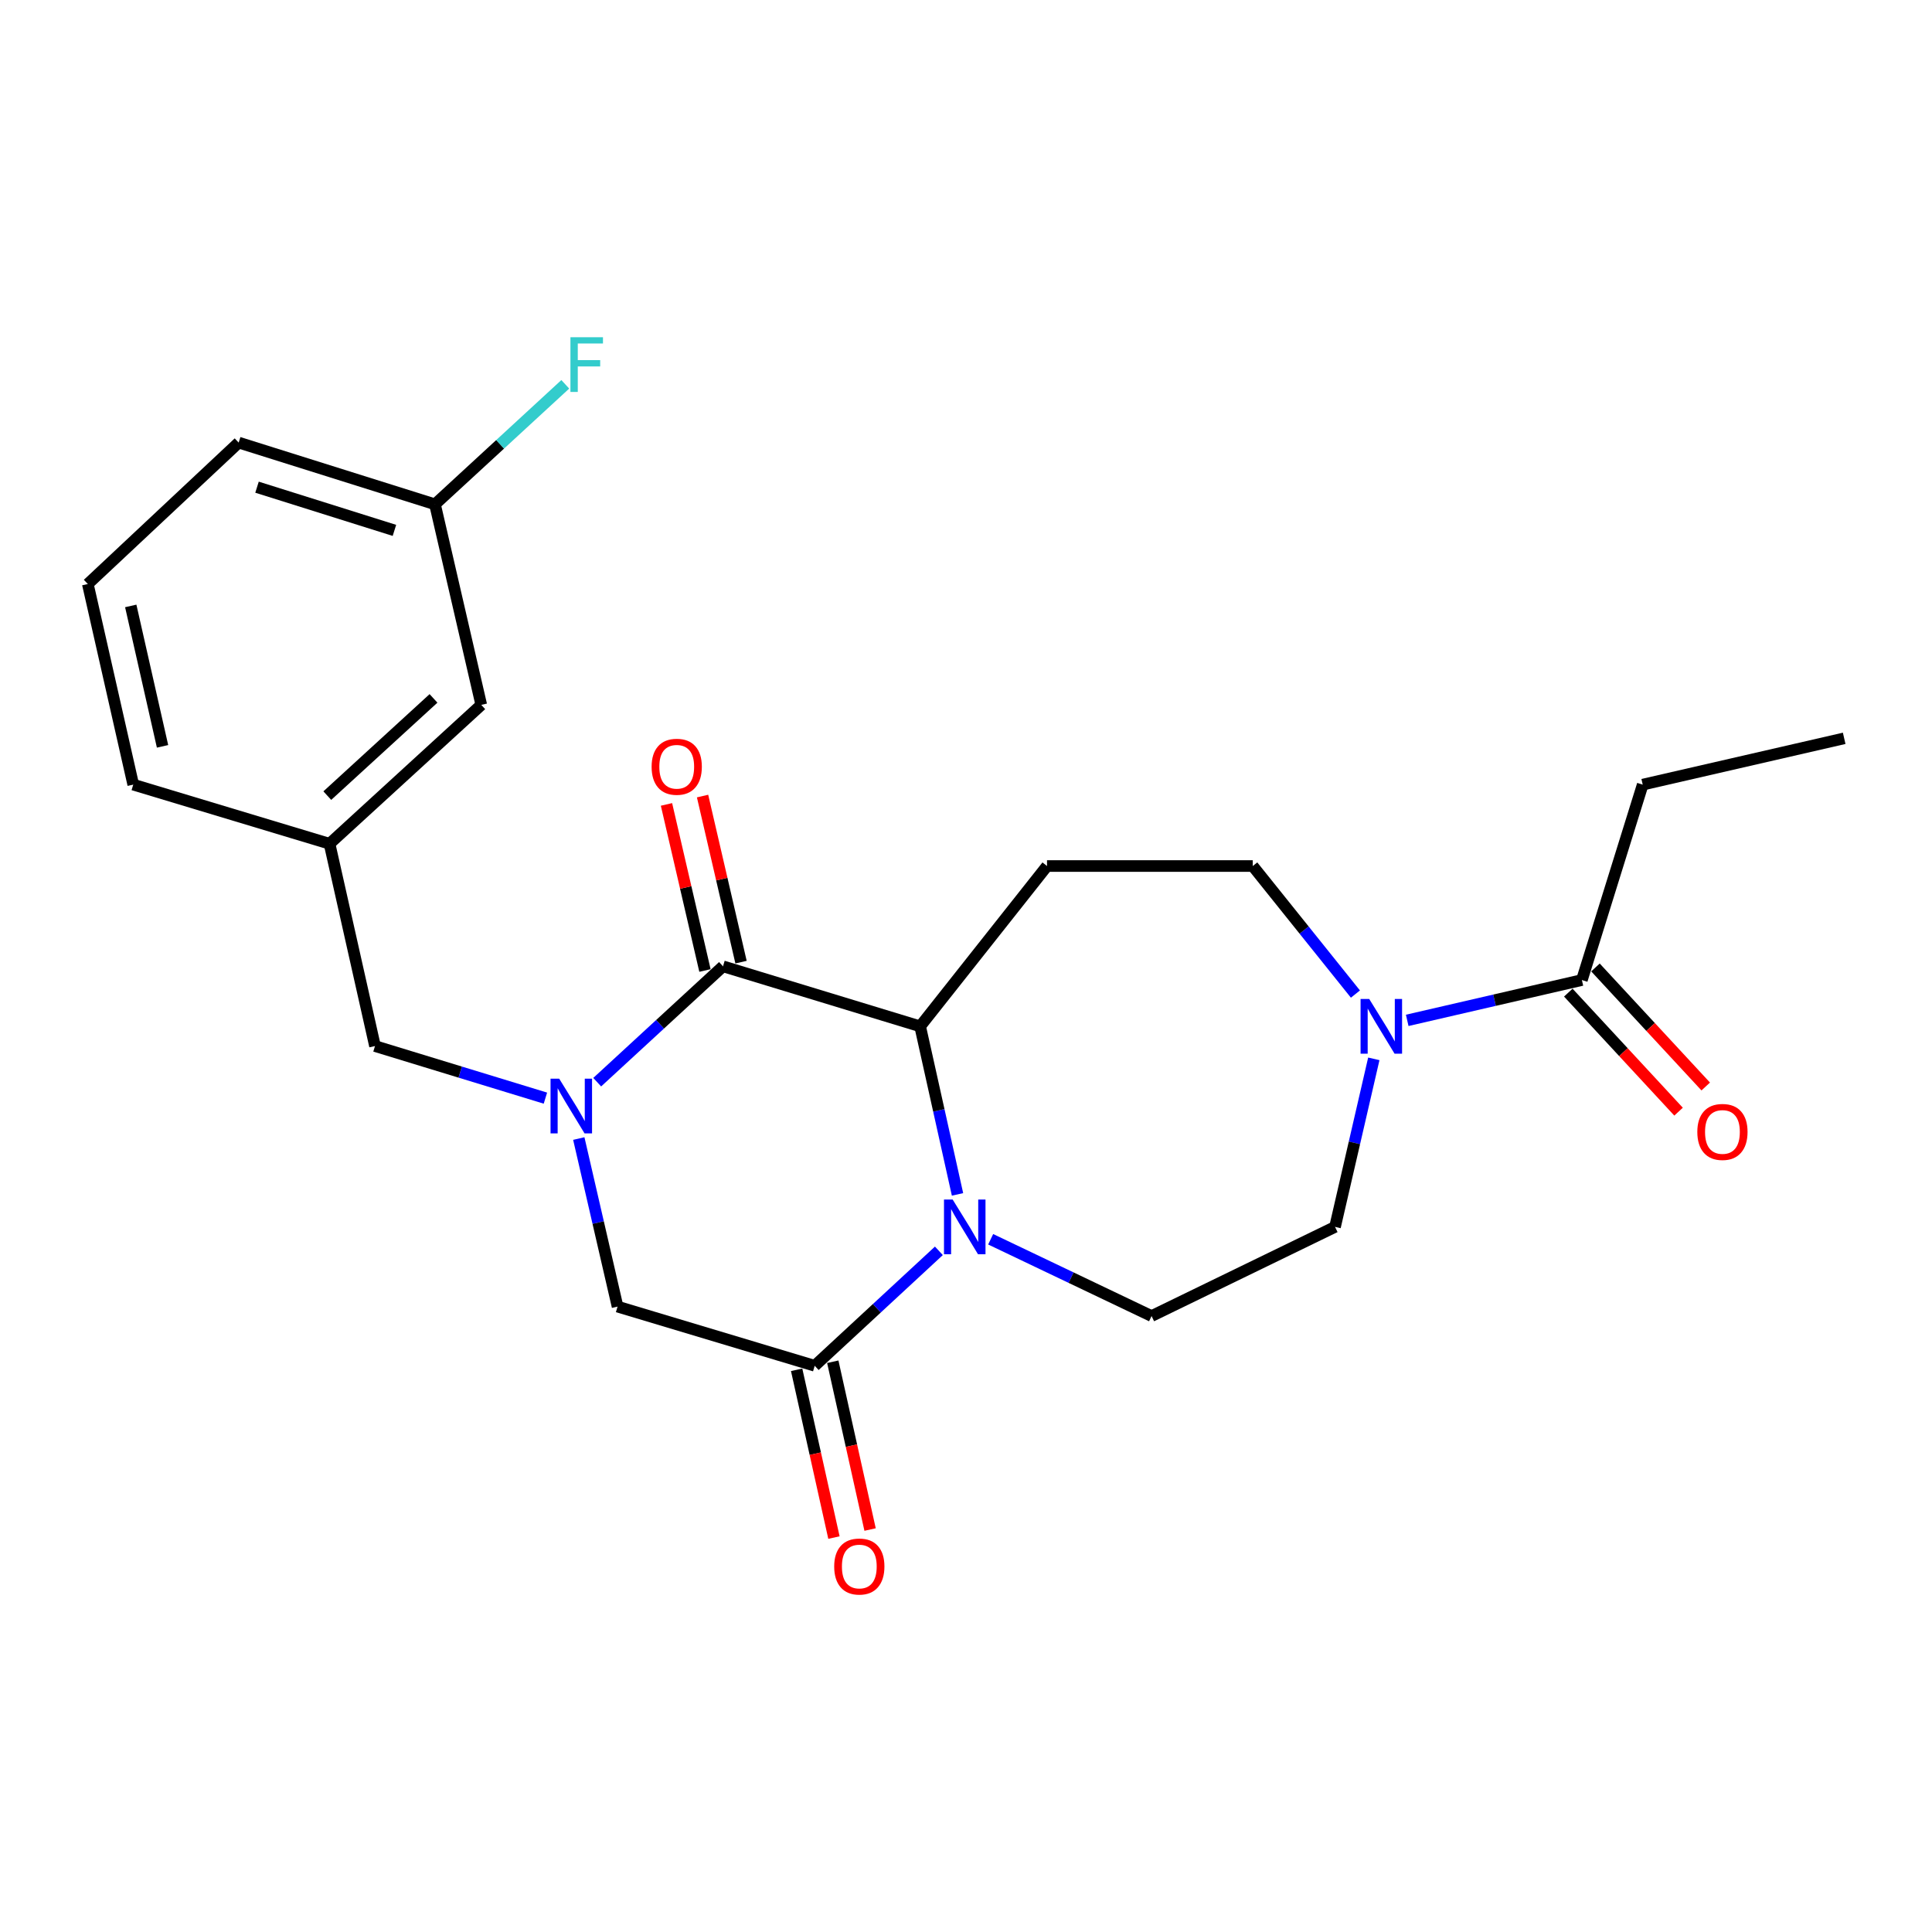 <?xml version='1.0' encoding='iso-8859-1'?>
<svg version='1.1' baseProfile='full'
              xmlns='http://www.w3.org/2000/svg'
                      xmlns:rdkit='http://www.rdkit.org/xml'
                      xmlns:xlink='http://www.w3.org/1999/xlink'
                  xml:space='preserve'
width='1000px' height='1000px' viewBox='0 0 1000 1000'>
<!-- END OF HEADER -->
<rect style='opacity:1.0;fill:#FFFFFF;stroke:none' width='1000' height='1000' x='0' y='0'> </rect>
<path class='bond-1' d='M 309.11,560.137 L 341.666,530.15' style='fill:none;fill-rule:evenodd;stroke:#0000FF;stroke-width:6px;stroke-linecap:butt;stroke-linejoin:miter;stroke-opacity:1' />
<path class='bond-1' d='M 341.666,530.15 L 374.222,500.164' style='fill:none;fill-rule:evenodd;stroke:#000000;stroke-width:6px;stroke-linecap:butt;stroke-linejoin:miter;stroke-opacity:1' />
<path class='bond-5' d='M 299.582,589.311 L 309.616,632.804' style='fill:none;fill-rule:evenodd;stroke:#0000FF;stroke-width:6px;stroke-linecap:butt;stroke-linejoin:miter;stroke-opacity:1' />
<path class='bond-5' d='M 309.616,632.804 L 319.649,676.298' style='fill:none;fill-rule:evenodd;stroke:#000000;stroke-width:6px;stroke-linecap:butt;stroke-linejoin:miter;stroke-opacity:1' />
<path class='bond-9' d='M 282.305,568.394 L 238.2,554.915' style='fill:none;fill-rule:evenodd;stroke:#0000FF;stroke-width:6px;stroke-linecap:butt;stroke-linejoin:miter;stroke-opacity:1' />
<path class='bond-9' d='M 238.2,554.915 L 194.095,541.437' style='fill:none;fill-rule:evenodd;stroke:#000000;stroke-width:6px;stroke-linecap:butt;stroke-linejoin:miter;stroke-opacity:1' />
<path class='bond-0' d='M 485.965,647.426 L 453.829,677.175' style='fill:none;fill-rule:evenodd;stroke:#0000FF;stroke-width:6px;stroke-linecap:butt;stroke-linejoin:miter;stroke-opacity:1' />
<path class='bond-0' d='M 453.829,677.175 L 421.692,706.923' style='fill:none;fill-rule:evenodd;stroke:#000000;stroke-width:6px;stroke-linecap:butt;stroke-linejoin:miter;stroke-opacity:1' />
<path class='bond-8' d='M 512.769,641.44 L 554.409,661.313' style='fill:none;fill-rule:evenodd;stroke:#0000FF;stroke-width:6px;stroke-linecap:butt;stroke-linejoin:miter;stroke-opacity:1' />
<path class='bond-8' d='M 554.409,661.313 L 596.048,681.186' style='fill:none;fill-rule:evenodd;stroke:#000000;stroke-width:6px;stroke-linecap:butt;stroke-linejoin:miter;stroke-opacity:1' />
<path class='bond-24' d='M 495.61,618.217 L 485.937,574.726' style='fill:none;fill-rule:evenodd;stroke:#0000FF;stroke-width:6px;stroke-linecap:butt;stroke-linejoin:miter;stroke-opacity:1' />
<path class='bond-24' d='M 485.937,574.726 L 476.265,531.236' style='fill:none;fill-rule:evenodd;stroke:#000000;stroke-width:6px;stroke-linecap:butt;stroke-linejoin:miter;stroke-opacity:1' />
<path class='bond-2' d='M 374.222,500.164 L 476.265,531.236' style='fill:none;fill-rule:evenodd;stroke:#000000;stroke-width:6px;stroke-linecap:butt;stroke-linejoin:miter;stroke-opacity:1' />
<path class='bond-11' d='M 383.558,498.001 L 373.601,455.02' style='fill:none;fill-rule:evenodd;stroke:#000000;stroke-width:6px;stroke-linecap:butt;stroke-linejoin:miter;stroke-opacity:1' />
<path class='bond-11' d='M 373.601,455.02 L 363.644,412.04' style='fill:none;fill-rule:evenodd;stroke:#FF0000;stroke-width:6px;stroke-linecap:butt;stroke-linejoin:miter;stroke-opacity:1' />
<path class='bond-11' d='M 364.886,502.327 L 354.929,459.346' style='fill:none;fill-rule:evenodd;stroke:#000000;stroke-width:6px;stroke-linecap:butt;stroke-linejoin:miter;stroke-opacity:1' />
<path class='bond-11' d='M 354.929,459.346 L 344.971,416.365' style='fill:none;fill-rule:evenodd;stroke:#FF0000;stroke-width:6px;stroke-linecap:butt;stroke-linejoin:miter;stroke-opacity:1' />
<path class='bond-6' d='M 476.265,531.236 L 541.933,448.253' style='fill:none;fill-rule:evenodd;stroke:#000000;stroke-width:6px;stroke-linecap:butt;stroke-linejoin:miter;stroke-opacity:1' />
<path class='bond-3' d='M 421.692,706.923 L 319.649,676.298' style='fill:none;fill-rule:evenodd;stroke:#000000;stroke-width:6px;stroke-linecap:butt;stroke-linejoin:miter;stroke-opacity:1' />
<path class='bond-13' d='M 412.337,709.003 L 421.992,752.424' style='fill:none;fill-rule:evenodd;stroke:#000000;stroke-width:6px;stroke-linecap:butt;stroke-linejoin:miter;stroke-opacity:1' />
<path class='bond-13' d='M 421.992,752.424 L 431.647,795.845' style='fill:none;fill-rule:evenodd;stroke:#FF0000;stroke-width:6px;stroke-linecap:butt;stroke-linejoin:miter;stroke-opacity:1' />
<path class='bond-13' d='M 431.047,704.842 L 440.702,748.264' style='fill:none;fill-rule:evenodd;stroke:#000000;stroke-width:6px;stroke-linecap:butt;stroke-linejoin:miter;stroke-opacity:1' />
<path class='bond-13' d='M 440.702,748.264 L 450.357,791.685' style='fill:none;fill-rule:evenodd;stroke:#FF0000;stroke-width:6px;stroke-linecap:butt;stroke-linejoin:miter;stroke-opacity:1' />
<path class='bond-4' d='M 701.569,514.526 L 674.998,481.39' style='fill:none;fill-rule:evenodd;stroke:#0000FF;stroke-width:6px;stroke-linecap:butt;stroke-linejoin:miter;stroke-opacity:1' />
<path class='bond-4' d='M 674.998,481.39 L 648.427,448.253' style='fill:none;fill-rule:evenodd;stroke:#000000;stroke-width:6px;stroke-linecap:butt;stroke-linejoin:miter;stroke-opacity:1' />
<path class='bond-7' d='M 728.372,528.141 L 773.576,517.704' style='fill:none;fill-rule:evenodd;stroke:#0000FF;stroke-width:6px;stroke-linecap:butt;stroke-linejoin:miter;stroke-opacity:1' />
<path class='bond-7' d='M 773.576,517.704 L 818.779,507.266' style='fill:none;fill-rule:evenodd;stroke:#000000;stroke-width:6px;stroke-linecap:butt;stroke-linejoin:miter;stroke-opacity:1' />
<path class='bond-26' d='M 711.085,548.059 L 701.048,591.547' style='fill:none;fill-rule:evenodd;stroke:#0000FF;stroke-width:6px;stroke-linecap:butt;stroke-linejoin:miter;stroke-opacity:1' />
<path class='bond-26' d='M 701.048,591.547 L 691.01,635.036' style='fill:none;fill-rule:evenodd;stroke:#000000;stroke-width:6px;stroke-linecap:butt;stroke-linejoin:miter;stroke-opacity:1' />
<path class='bond-10' d='M 541.933,448.253 L 648.427,448.253' style='fill:none;fill-rule:evenodd;stroke:#000000;stroke-width:6px;stroke-linecap:butt;stroke-linejoin:miter;stroke-opacity:1' />
<path class='bond-14' d='M 811.748,513.779 L 840.285,544.587' style='fill:none;fill-rule:evenodd;stroke:#000000;stroke-width:6px;stroke-linecap:butt;stroke-linejoin:miter;stroke-opacity:1' />
<path class='bond-14' d='M 840.285,544.587 L 868.821,575.396' style='fill:none;fill-rule:evenodd;stroke:#FF0000;stroke-width:6px;stroke-linecap:butt;stroke-linejoin:miter;stroke-opacity:1' />
<path class='bond-14' d='M 825.81,500.754 L 854.347,531.563' style='fill:none;fill-rule:evenodd;stroke:#000000;stroke-width:6px;stroke-linecap:butt;stroke-linejoin:miter;stroke-opacity:1' />
<path class='bond-14' d='M 854.347,531.563 L 882.883,562.371' style='fill:none;fill-rule:evenodd;stroke:#FF0000;stroke-width:6px;stroke-linecap:butt;stroke-linejoin:miter;stroke-opacity:1' />
<path class='bond-19' d='M 818.779,507.266 L 850.266,406.118' style='fill:none;fill-rule:evenodd;stroke:#000000;stroke-width:6px;stroke-linecap:butt;stroke-linejoin:miter;stroke-opacity:1' />
<path class='bond-12' d='M 596.048,681.186 L 691.01,635.036' style='fill:none;fill-rule:evenodd;stroke:#000000;stroke-width:6px;stroke-linecap:butt;stroke-linejoin:miter;stroke-opacity:1' />
<path class='bond-15' d='M 194.095,541.437 L 170.572,436.732' style='fill:none;fill-rule:evenodd;stroke:#000000;stroke-width:6px;stroke-linecap:butt;stroke-linejoin:miter;stroke-opacity:1' />
<path class='bond-16' d='M 170.572,436.732 L 249.104,364.845' style='fill:none;fill-rule:evenodd;stroke:#000000;stroke-width:6px;stroke-linecap:butt;stroke-linejoin:miter;stroke-opacity:1' />
<path class='bond-16' d='M 169.41,411.811 L 224.382,361.49' style='fill:none;fill-rule:evenodd;stroke:#000000;stroke-width:6px;stroke-linecap:butt;stroke-linejoin:miter;stroke-opacity:1' />
<path class='bond-21' d='M 170.572,436.732 L 68.966,406.118' style='fill:none;fill-rule:evenodd;stroke:#000000;stroke-width:6px;stroke-linecap:butt;stroke-linejoin:miter;stroke-opacity:1' />
<path class='bond-17' d='M 249.104,364.845 L 225.145,261.034' style='fill:none;fill-rule:evenodd;stroke:#000000;stroke-width:6px;stroke-linecap:butt;stroke-linejoin:miter;stroke-opacity:1' />
<path class='bond-18' d='M 225.145,261.034 L 258.866,229.979' style='fill:none;fill-rule:evenodd;stroke:#000000;stroke-width:6px;stroke-linecap:butt;stroke-linejoin:miter;stroke-opacity:1' />
<path class='bond-18' d='M 258.866,229.979 L 292.588,198.923' style='fill:none;fill-rule:evenodd;stroke:#33CCCC;stroke-width:6px;stroke-linecap:butt;stroke-linejoin:miter;stroke-opacity:1' />
<path class='bond-25' d='M 225.145,261.034 L 123.539,229.089' style='fill:none;fill-rule:evenodd;stroke:#000000;stroke-width:6px;stroke-linecap:butt;stroke-linejoin:miter;stroke-opacity:1' />
<path class='bond-25' d='M 204.156,274.527 L 133.031,252.166' style='fill:none;fill-rule:evenodd;stroke:#000000;stroke-width:6px;stroke-linecap:butt;stroke-linejoin:miter;stroke-opacity:1' />
<path class='bond-23' d='M 850.266,406.118 L 954.545,382.159' style='fill:none;fill-rule:evenodd;stroke:#000000;stroke-width:6px;stroke-linecap:butt;stroke-linejoin:miter;stroke-opacity:1' />
<path class='bond-20' d='M 45.455,302.286 L 68.966,406.118' style='fill:none;fill-rule:evenodd;stroke:#000000;stroke-width:6px;stroke-linecap:butt;stroke-linejoin:miter;stroke-opacity:1' />
<path class='bond-20' d='M 67.675,313.628 L 84.133,386.31' style='fill:none;fill-rule:evenodd;stroke:#000000;stroke-width:6px;stroke-linecap:butt;stroke-linejoin:miter;stroke-opacity:1' />
<path class='bond-22' d='M 45.455,302.286 L 123.539,229.089' style='fill:none;fill-rule:evenodd;stroke:#000000;stroke-width:6px;stroke-linecap:butt;stroke-linejoin:miter;stroke-opacity:1' />
<path  class='atom-0' d='M 289.441 558.327
L 298.721 573.327
Q 299.641 574.807, 301.121 577.487
Q 302.601 580.167, 302.681 580.327
L 302.681 558.327
L 306.441 558.327
L 306.441 586.647
L 302.561 586.647
L 292.601 570.247
Q 291.441 568.327, 290.201 566.127
Q 289.001 563.927, 288.641 563.247
L 288.641 586.647
L 284.961 586.647
L 284.961 558.327
L 289.441 558.327
' fill='#0000FF'/>
<path  class='atom-1' d='M 493.09 620.876
L 502.37 635.876
Q 503.29 637.356, 504.77 640.036
Q 506.25 642.716, 506.33 642.876
L 506.33 620.876
L 510.09 620.876
L 510.09 649.196
L 506.21 649.196
L 496.25 632.796
Q 495.09 630.876, 493.85 628.676
Q 492.65 626.476, 492.29 625.796
L 492.29 649.196
L 488.61 649.196
L 488.61 620.876
L 493.09 620.876
' fill='#0000FF'/>
<path  class='atom-5' d='M 708.709 517.076
L 717.989 532.076
Q 718.909 533.556, 720.389 536.236
Q 721.869 538.916, 721.949 539.076
L 721.949 517.076
L 725.709 517.076
L 725.709 545.396
L 721.829 545.396
L 711.869 528.996
Q 710.709 527.076, 709.469 524.876
Q 708.269 522.676, 707.909 521.996
L 707.909 545.396
L 704.229 545.396
L 704.229 517.076
L 708.709 517.076
' fill='#0000FF'/>
<path  class='atom-12' d='M 337.274 396.87
Q 337.274 390.07, 340.634 386.27
Q 343.994 382.47, 350.274 382.47
Q 356.554 382.47, 359.914 386.27
Q 363.274 390.07, 363.274 396.87
Q 363.274 403.75, 359.874 407.67
Q 356.474 411.55, 350.274 411.55
Q 344.034 411.55, 340.634 407.67
Q 337.274 403.79, 337.274 396.87
M 350.274 408.35
Q 354.594 408.35, 356.914 405.47
Q 359.274 402.55, 359.274 396.87
Q 359.274 391.31, 356.914 388.51
Q 354.594 385.67, 350.274 385.67
Q 345.954 385.67, 343.594 388.47
Q 341.274 391.27, 341.274 396.87
Q 341.274 402.59, 343.594 405.47
Q 345.954 408.35, 350.274 408.35
' fill='#FF0000'/>
<path  class='atom-14' d='M 431.778 810.824
Q 431.778 804.024, 435.138 800.224
Q 438.498 796.424, 444.778 796.424
Q 451.058 796.424, 454.418 800.224
Q 457.778 804.024, 457.778 810.824
Q 457.778 817.704, 454.378 821.624
Q 450.978 825.504, 444.778 825.504
Q 438.538 825.504, 435.138 821.624
Q 431.778 817.744, 431.778 810.824
M 444.778 822.304
Q 449.098 822.304, 451.418 819.424
Q 453.778 816.504, 453.778 810.824
Q 453.778 805.264, 451.418 802.464
Q 449.098 799.624, 444.778 799.624
Q 440.458 799.624, 438.098 802.424
Q 435.778 805.224, 435.778 810.824
Q 435.778 816.544, 438.098 819.424
Q 440.458 822.304, 444.778 822.304
' fill='#FF0000'/>
<path  class='atom-15' d='M 878.529 585.888
Q 878.529 579.088, 881.889 575.288
Q 885.249 571.488, 891.529 571.488
Q 897.809 571.488, 901.169 575.288
Q 904.529 579.088, 904.529 585.888
Q 904.529 592.768, 901.129 596.688
Q 897.729 600.568, 891.529 600.568
Q 885.289 600.568, 881.889 596.688
Q 878.529 592.808, 878.529 585.888
M 891.529 597.368
Q 895.849 597.368, 898.169 594.488
Q 900.529 591.568, 900.529 585.888
Q 900.529 580.328, 898.169 577.528
Q 895.849 574.688, 891.529 574.688
Q 887.209 574.688, 884.849 577.488
Q 882.529 580.288, 882.529 585.888
Q 882.529 591.608, 884.849 594.488
Q 887.209 597.368, 891.529 597.368
' fill='#FF0000'/>
<path  class='atom-19' d='M 295.257 174.551
L 312.097 174.551
L 312.097 177.791
L 299.057 177.791
L 299.057 186.391
L 310.657 186.391
L 310.657 189.671
L 299.057 189.671
L 299.057 202.871
L 295.257 202.871
L 295.257 174.551
' fill='#33CCCC'/>
</svg>
